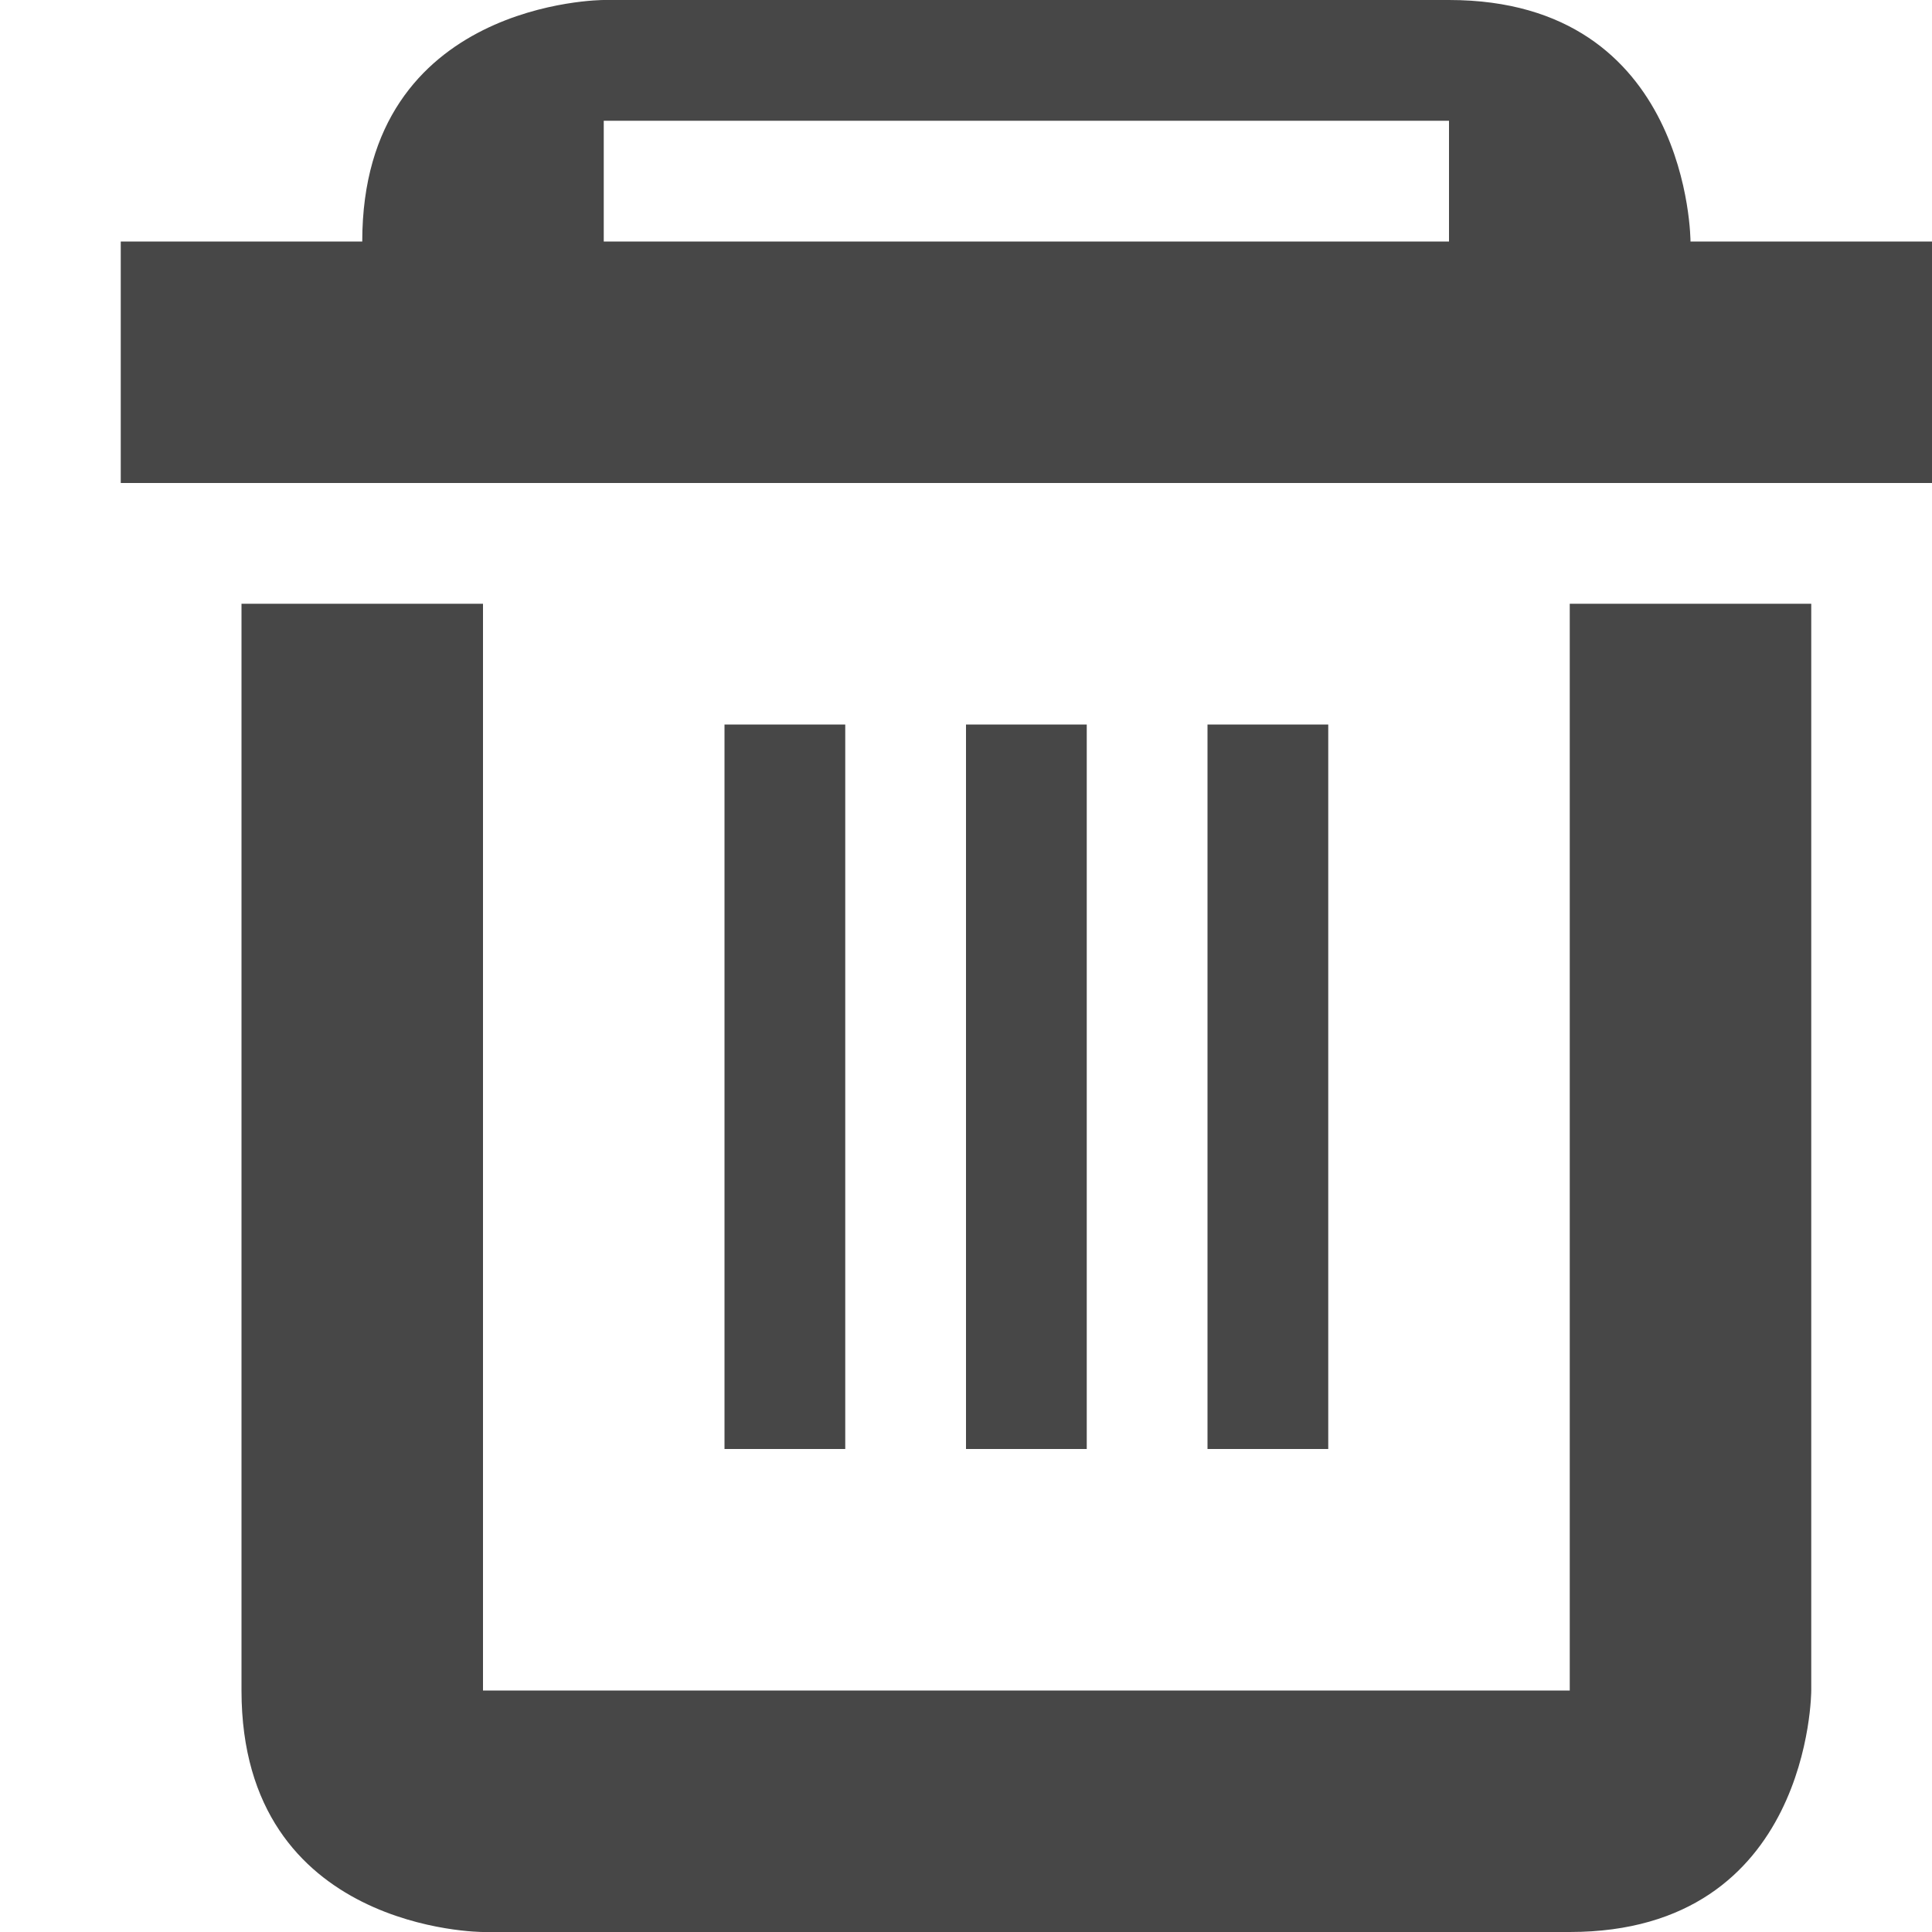<?xml version="1.0" encoding="UTF-8"?>
<svg width="16" height="16" xmlns="http://www.w3.org/2000/svg">
 <path d="M13 5v9H4V5H2v9c0 2 2 2 2 2h9c2 0 2-2 2-2V5zM9 6H8v6h1zM7 6H6v6h1zm4 0h-1v6h1zm1-6c2 0 2 2 2 2h2v2H1V2h2c0-2 2-2 2-2zm0 1H5v1h7z" fill="#474747"/>
</svg>
